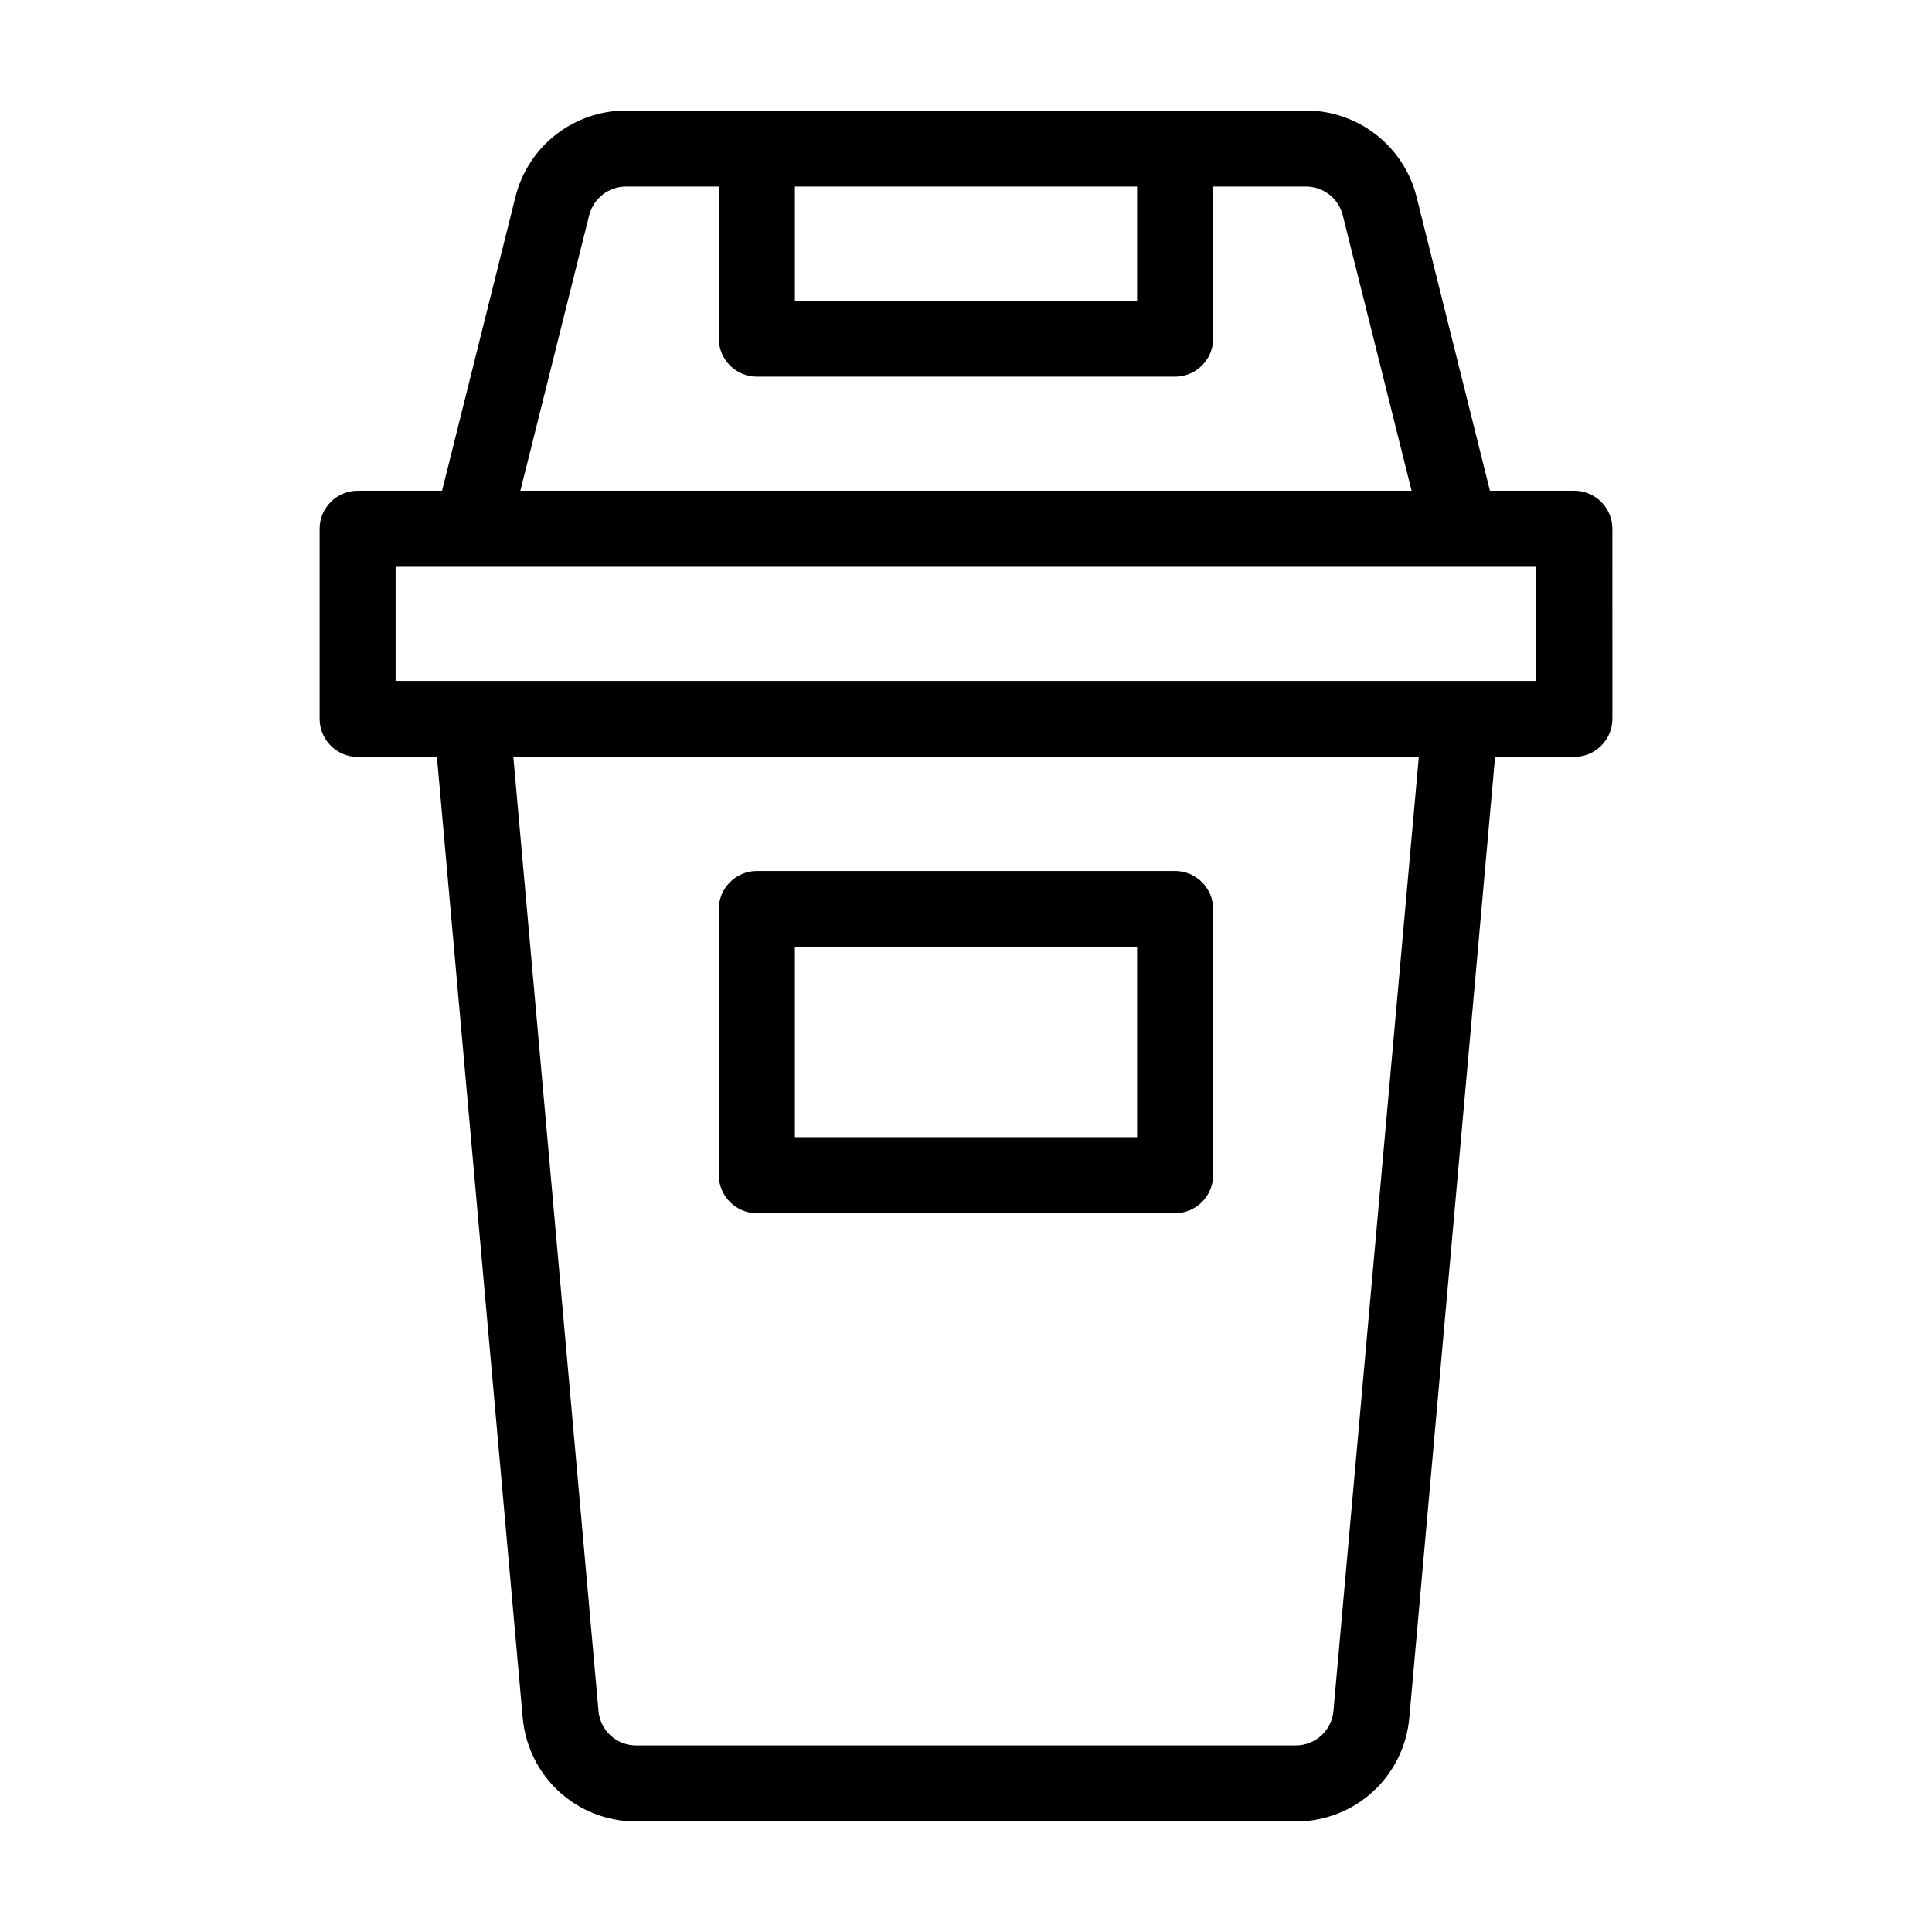 <?xml version="1.0" encoding="UTF-8"?>
<!-- The Best Svg Icon site in the world: iconSvg.co, Visit us! https://iconsvg.co -->
<svg fill="#000000" width="800px" height="800px" version="1.1" viewBox="144 144 512 512" xmlns="http://www.w3.org/2000/svg">
 <path d="m561.22 274.05h-22.371l-19.445-77.891c-3.375-13.449-15.469-22.871-29.324-22.871h-180.16c-13.906 0-25.945 9.422-29.32 22.871l-19.449 77.891h-22.367c-5.543 0-10.078 4.535-10.078 10.078v50.383c0 5.543 4.535 10.078 10.078 10.078h21.008l22.723 254.57c1.41 15.719 14.359 27.559 30.129 27.559h174.72c15.77 0 28.719-11.84 30.129-27.559l22.715-254.58h21.012c5.543 0 10.078-4.535 10.078-10.078l-0.004-50.379c0-5.539-4.535-10.074-10.074-10.074zm-115.88-80.609v30.23l-90.684-0.004v-30.227zm-145.2 7.606c1.156-4.484 5.137-7.606 9.773-7.606h24.586v40.305c0 5.543 4.535 10.078 10.078 10.078h110.84c5.543 0 10.078-4.535 10.078-10.078l-0.008-40.305h24.586c4.637 0 8.664 3.125 9.773 7.609l18.238 73h-236.18zm197.24 396.35c-0.457 5.238-4.789 9.168-10.027 9.168h-174.72c-5.238 0-9.574-3.93-10.027-9.168l-22.566-252.81h239.96zm53.754-272.96h-302.29v-30.23h20.152 0.051l282.08 0.004zm-206.56 141.07h110.84c5.543 0 10.078-4.535 10.078-10.078l-0.004-70.531c0-5.543-4.535-10.078-10.078-10.078l-110.84 0.004c-5.543 0-10.078 4.535-10.078 10.078v70.535c0.004 5.539 4.539 10.07 10.078 10.07zm10.078-70.531h90.688v50.383l-90.688-0.004z"/>
</svg>